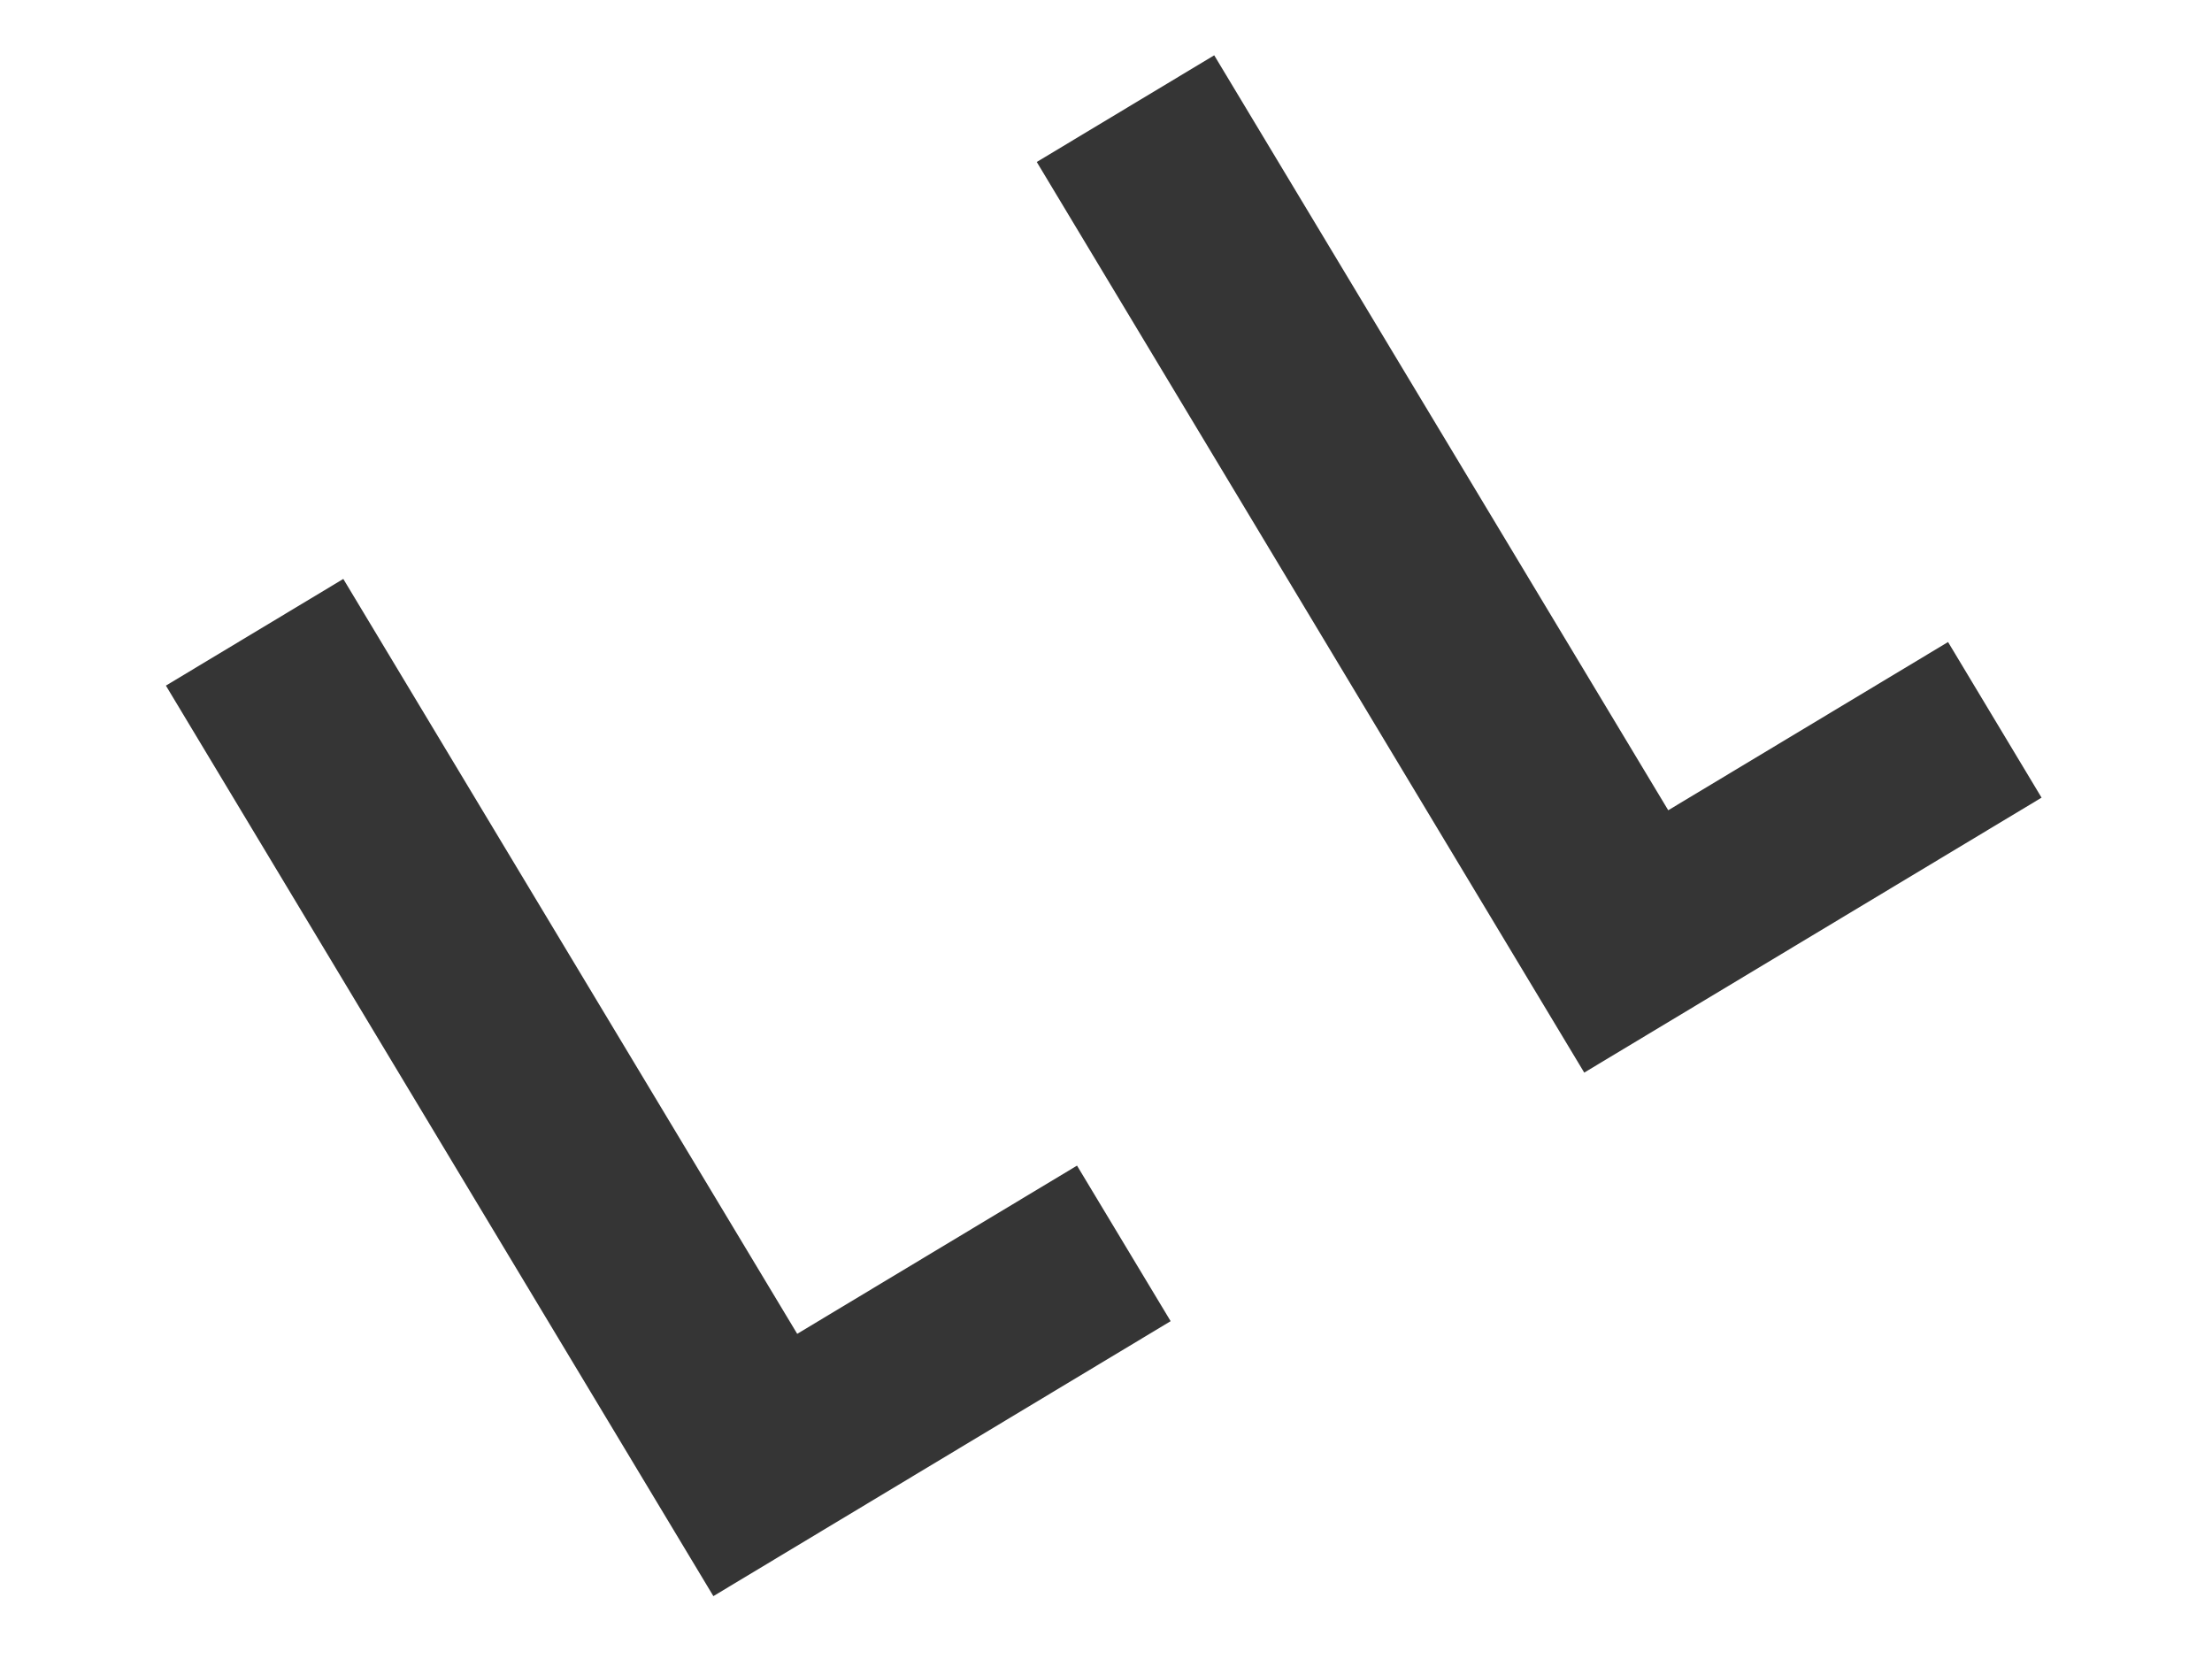 <svg xmlns="http://www.w3.org/2000/svg" width="40" height="30" viewBox="0 0 40 30"><g transform="translate(-11879 -708)"><rect width="40" height="30" transform="translate(11879 708)" fill="none"/><g transform="translate(11882 709)"><path d="M0,15.47,9.9,31.935l8.269-4.972L16.476,24.15l-5.06,3.042L3.208,13.541Z" transform="translate(0 -4.072)" fill="#353535"/><path d="M25.73,0,22.521,1.929l9.9,16.467,8.27-4.972L39,10.61l-5.06,3.042Z" transform="translate(-6.773)" fill="#353535"/></g></g></svg>